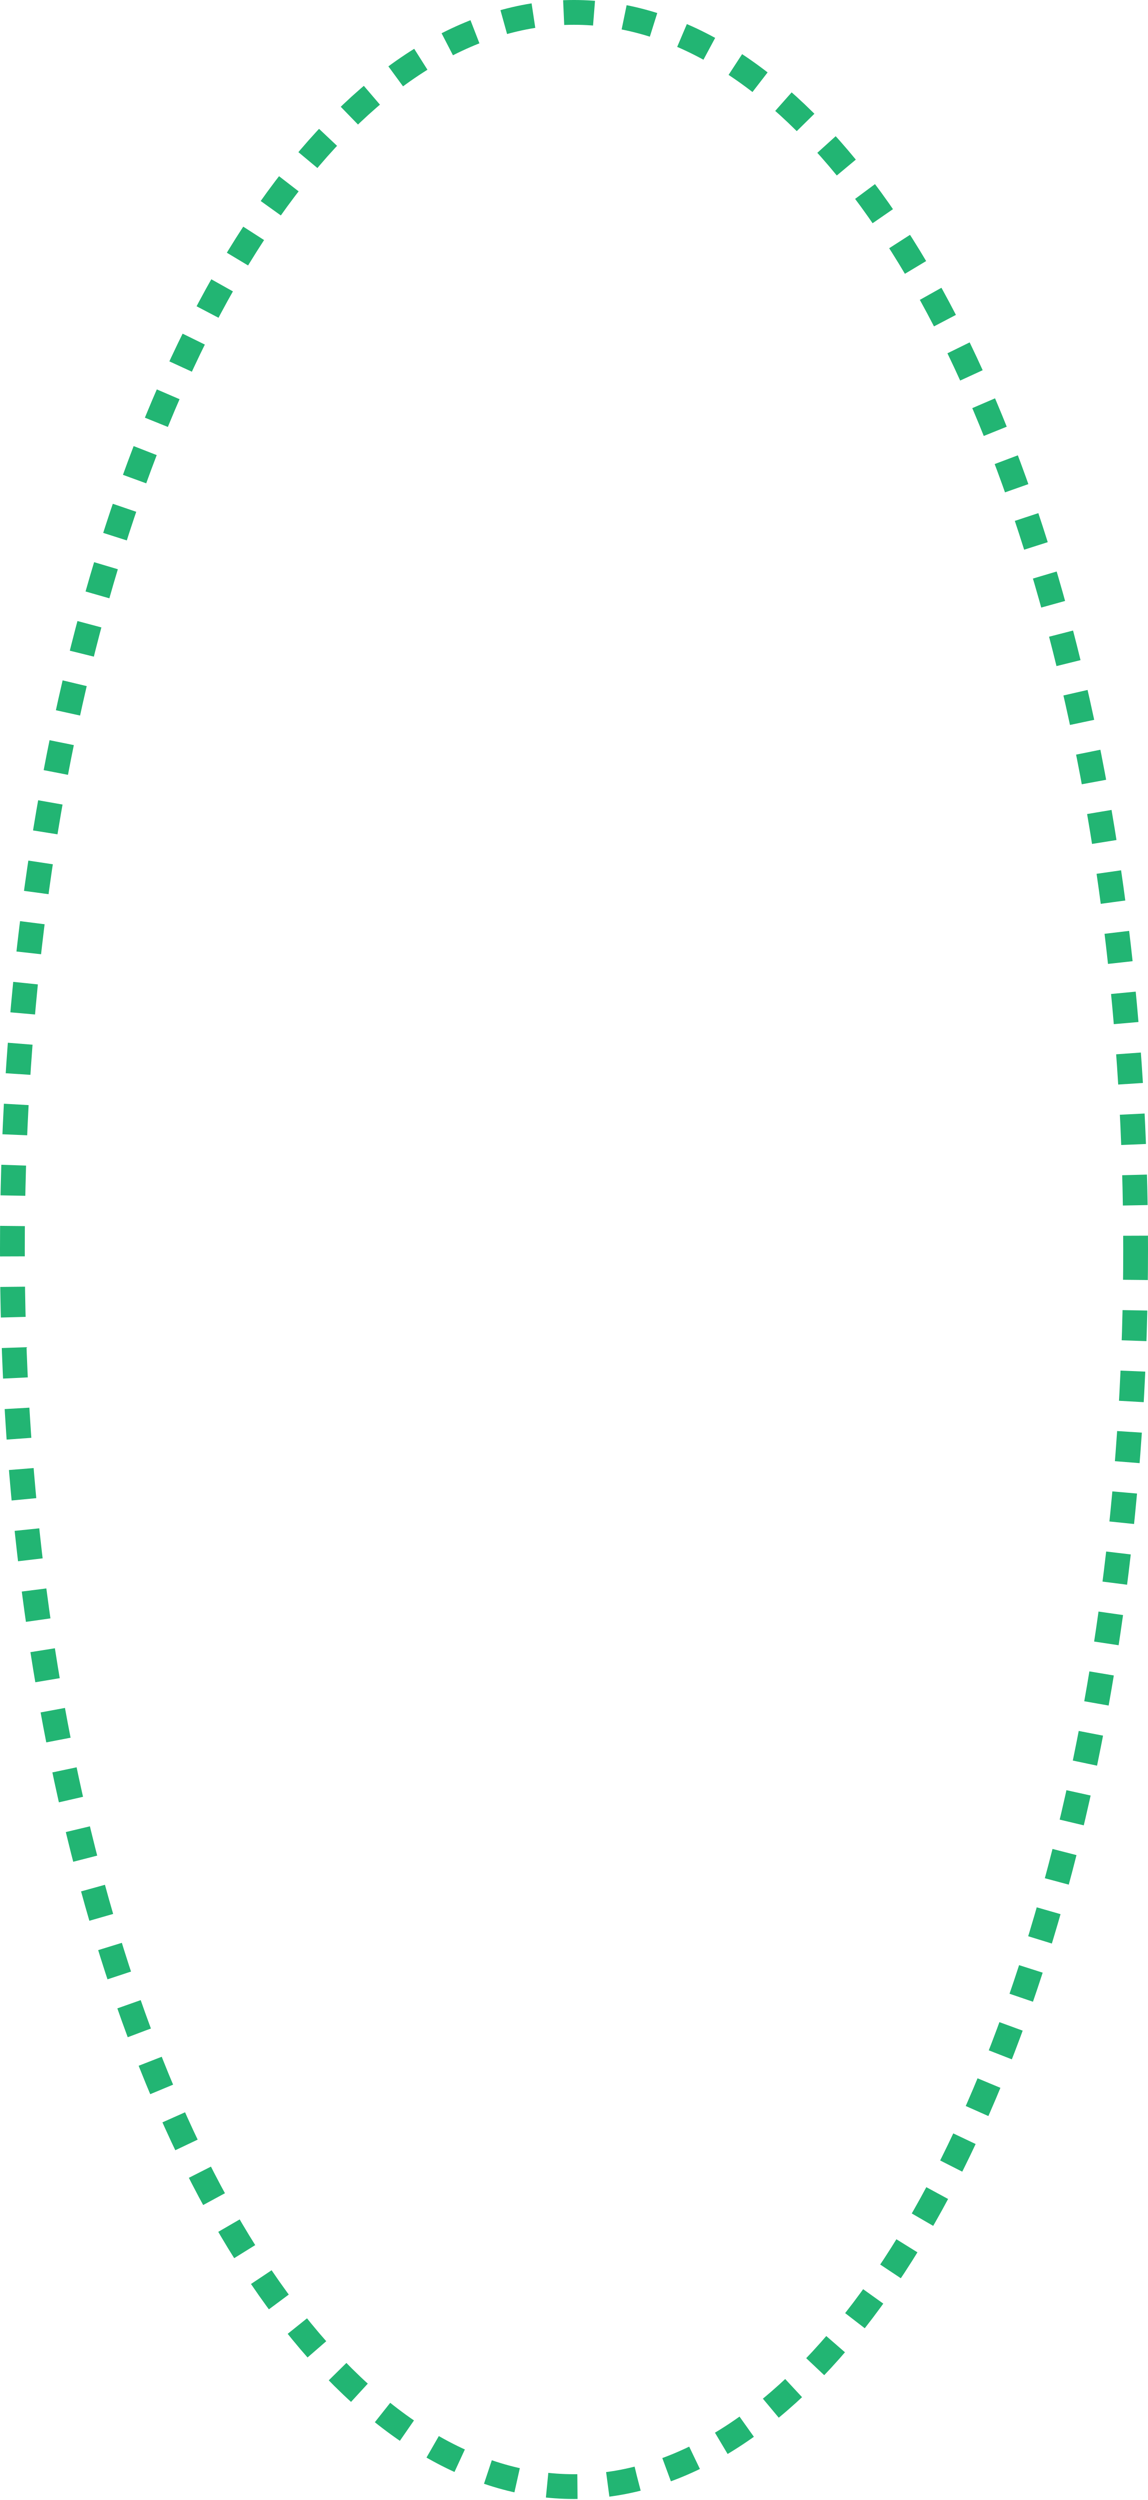 <!-- Generator: Adobe Illustrator 17.1.0, SVG Export Plug-In  -->
<svg version="1.1"
	 xmlns="http://www.w3.org/2000/svg" xmlns:xlink="http://www.w3.org/1999/xlink" xmlns:a="http://ns.adobe.com/AdobeSVGViewerExtensions/3.0/"
	 x="0px" y="0px" width="139px" height="302.5px" viewBox="0 0 139 302.5" enable-background="new 0 0 139 302.5"
	 xml:space="preserve">
<defs>
</defs>
<ellipse fill="none" stroke="#22B573" stroke-width="3" stroke-miterlimit="10" stroke-dasharray="3.68,3.68" cx="69.5" cy="151.2" rx="68" ry="149.7"/>
</svg>